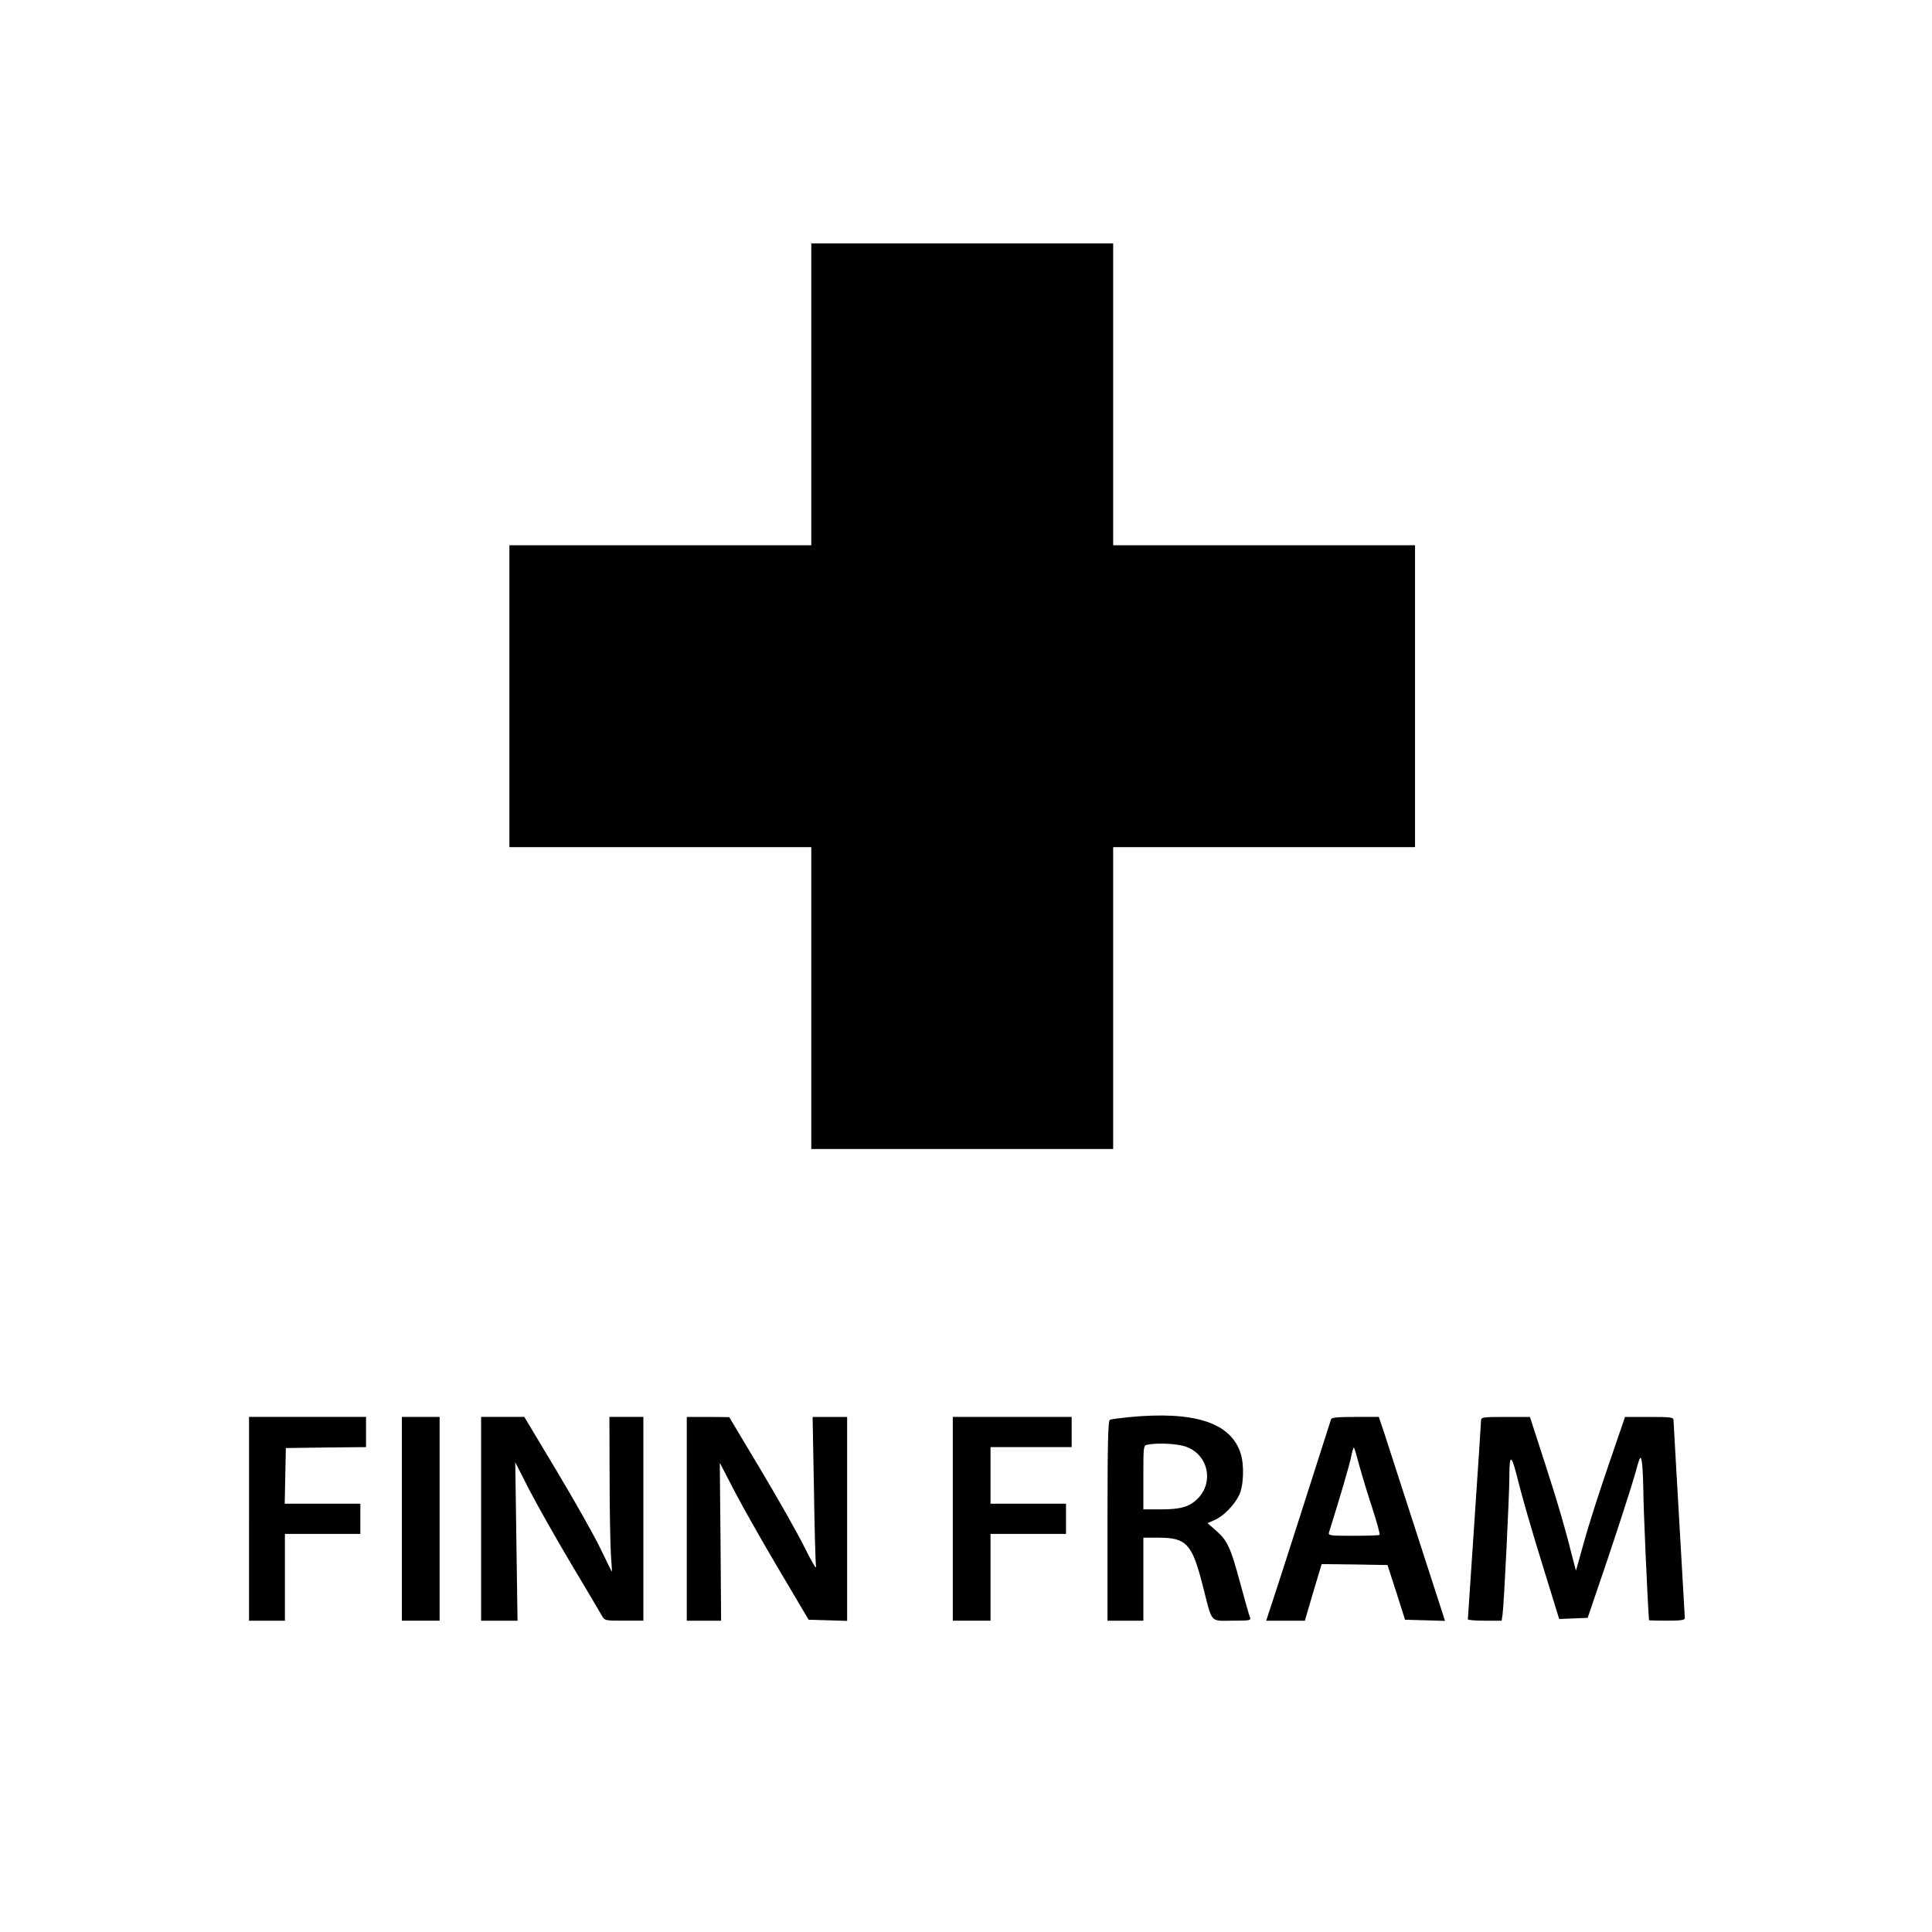 <?xml version="1.0" standalone="no"?>
<!DOCTYPE svg PUBLIC "-//W3C//DTD SVG 20010904//EN"
 "http://www.w3.org/TR/2001/REC-SVG-20010904/DTD/svg10.dtd">
<svg version="1.0" xmlns="http://www.w3.org/2000/svg"
 width="1024pt" height="1024pt" viewBox="0 0 1024 1024"
 preserveAspectRatio="xMidYMid meet">
<g transform="translate(0,1024) scale(0.1,-0.1)"
fill="#000000" stroke="none">
<path d="M4300 8150 l0 -800 -800 0 -800 0 0 -800 0 -800 800 0 800 0 0 -800
0 -800 800 0 800 0 0 800 0 800 800 0 800 0 0 800 0 800 -800 0 -800 0 0 800
0 800 -800 0 -800 0 0 -800z"/>
<path d="M5985 2729 c-49 -5 -96 -11 -102 -14 -10 -3 -13 -120 -13 -535 l0
-530 95 0 95 0 0 220 0 220 80 0 c148 0 178 -32 234 -251 53 -208 37 -189 157
-189 92 0 101 1 94 18 -4 9 -27 90 -51 179 -51 190 -68 227 -128 280 l-46 40
41 18 c44 20 98 75 125 127 26 49 30 164 9 227 -53 161 -244 223 -590 190z
m292 -154 c126 -37 162 -192 67 -282 -44 -41 -88 -53 -196 -53 l-88 0 0 169
c0 168 0 170 23 174 51 10 147 6 194 -8z"/>
<path d="M1320 2190 l0 -540 95 0 95 0 0 230 0 230 200 0 200 0 0 80 0 80
-200 0 -201 0 3 148 3 147 213 3 212 2 0 80 0 80 -310 0 -310 0 0 -540z"/>
<path d="M2130 2190 l0 -540 100 0 100 0 0 540 0 540 -100 0 -100 0 0 -540z"/>
<path d="M2550 2190 l0 -540 97 0 96 0 -6 420 -6 420 72 -142 c41 -79 140
-255 222 -393 82 -137 156 -262 164 -277 16 -28 17 -28 119 -28 l102 0 0 540
0 540 -90 0 -90 0 1 -322 c0 -178 4 -362 7 -410 4 -49 6 -88 5 -88 -1 0 -28
55 -61 123 -32 67 -136 251 -231 410 l-172 287 -114 0 -115 0 0 -540z"/>
<path d="M3640 2190 l0 -540 91 0 91 0 -3 419 -4 418 81 -156 c45 -86 151
-273 236 -416 l154 -260 102 -3 102 -3 0 541 0 540 -91 0 -92 0 7 -377 c3
-208 8 -394 11 -413 4 -23 -17 11 -62 101 -37 75 -142 260 -233 412 l-165 276
-112 1 -113 0 0 -540z"/>
<path d="M5050 2190 l0 -540 100 0 100 0 0 230 0 230 200 0 200 0 0 80 0 80
-200 0 -200 0 0 150 0 150 215 0 215 0 0 80 0 80 -315 0 -315 0 0 -540z"/>
<path d="M7055 2718 c-2 -7 -68 -211 -145 -453 -77 -242 -154 -479 -170 -527
l-29 -88 103 0 102 0 44 150 45 150 175 -2 174 -3 47 -145 46 -145 106 -3 106
-3 -14 43 c-8 24 -73 225 -145 448 -72 223 -145 447 -161 498 l-31 92 -124 0
c-91 0 -126 -3 -129 -12z m150 -247 c14 -51 45 -153 69 -226 24 -74 41 -136
38 -140 -3 -3 -66 -5 -139 -5 -123 0 -134 1 -129 18 63 201 106 349 116 395 6
32 14 57 16 54 3 -2 16 -46 29 -96z"/>
<path d="M7850 2713 c0 -10 -16 -250 -35 -533 -19 -283 -35 -518 -35 -522 0
-5 40 -8 90 -8 l89 0 5 33 c7 45 36 635 36 729 0 128 11 123 47 -23 18 -74 74
-268 125 -432 l92 -298 75 3 76 3 107 315 c58 173 121 368 140 433 31 112 33
116 40 80 4 -21 7 -90 8 -153 0 -82 21 -561 30 -687 0 -2 43 -3 95 -3 69 0 95
3 95 13 0 6 -14 242 -30 522 -16 281 -30 518 -30 528 0 15 -13 17 -128 17
l-129 0 -87 -254 c-48 -139 -107 -323 -130 -407 l-43 -154 -12 45 c-45 179
-82 307 -152 523 l-80 247 -129 0 c-117 0 -130 -2 -130 -17z"/>
</g>
</svg>
